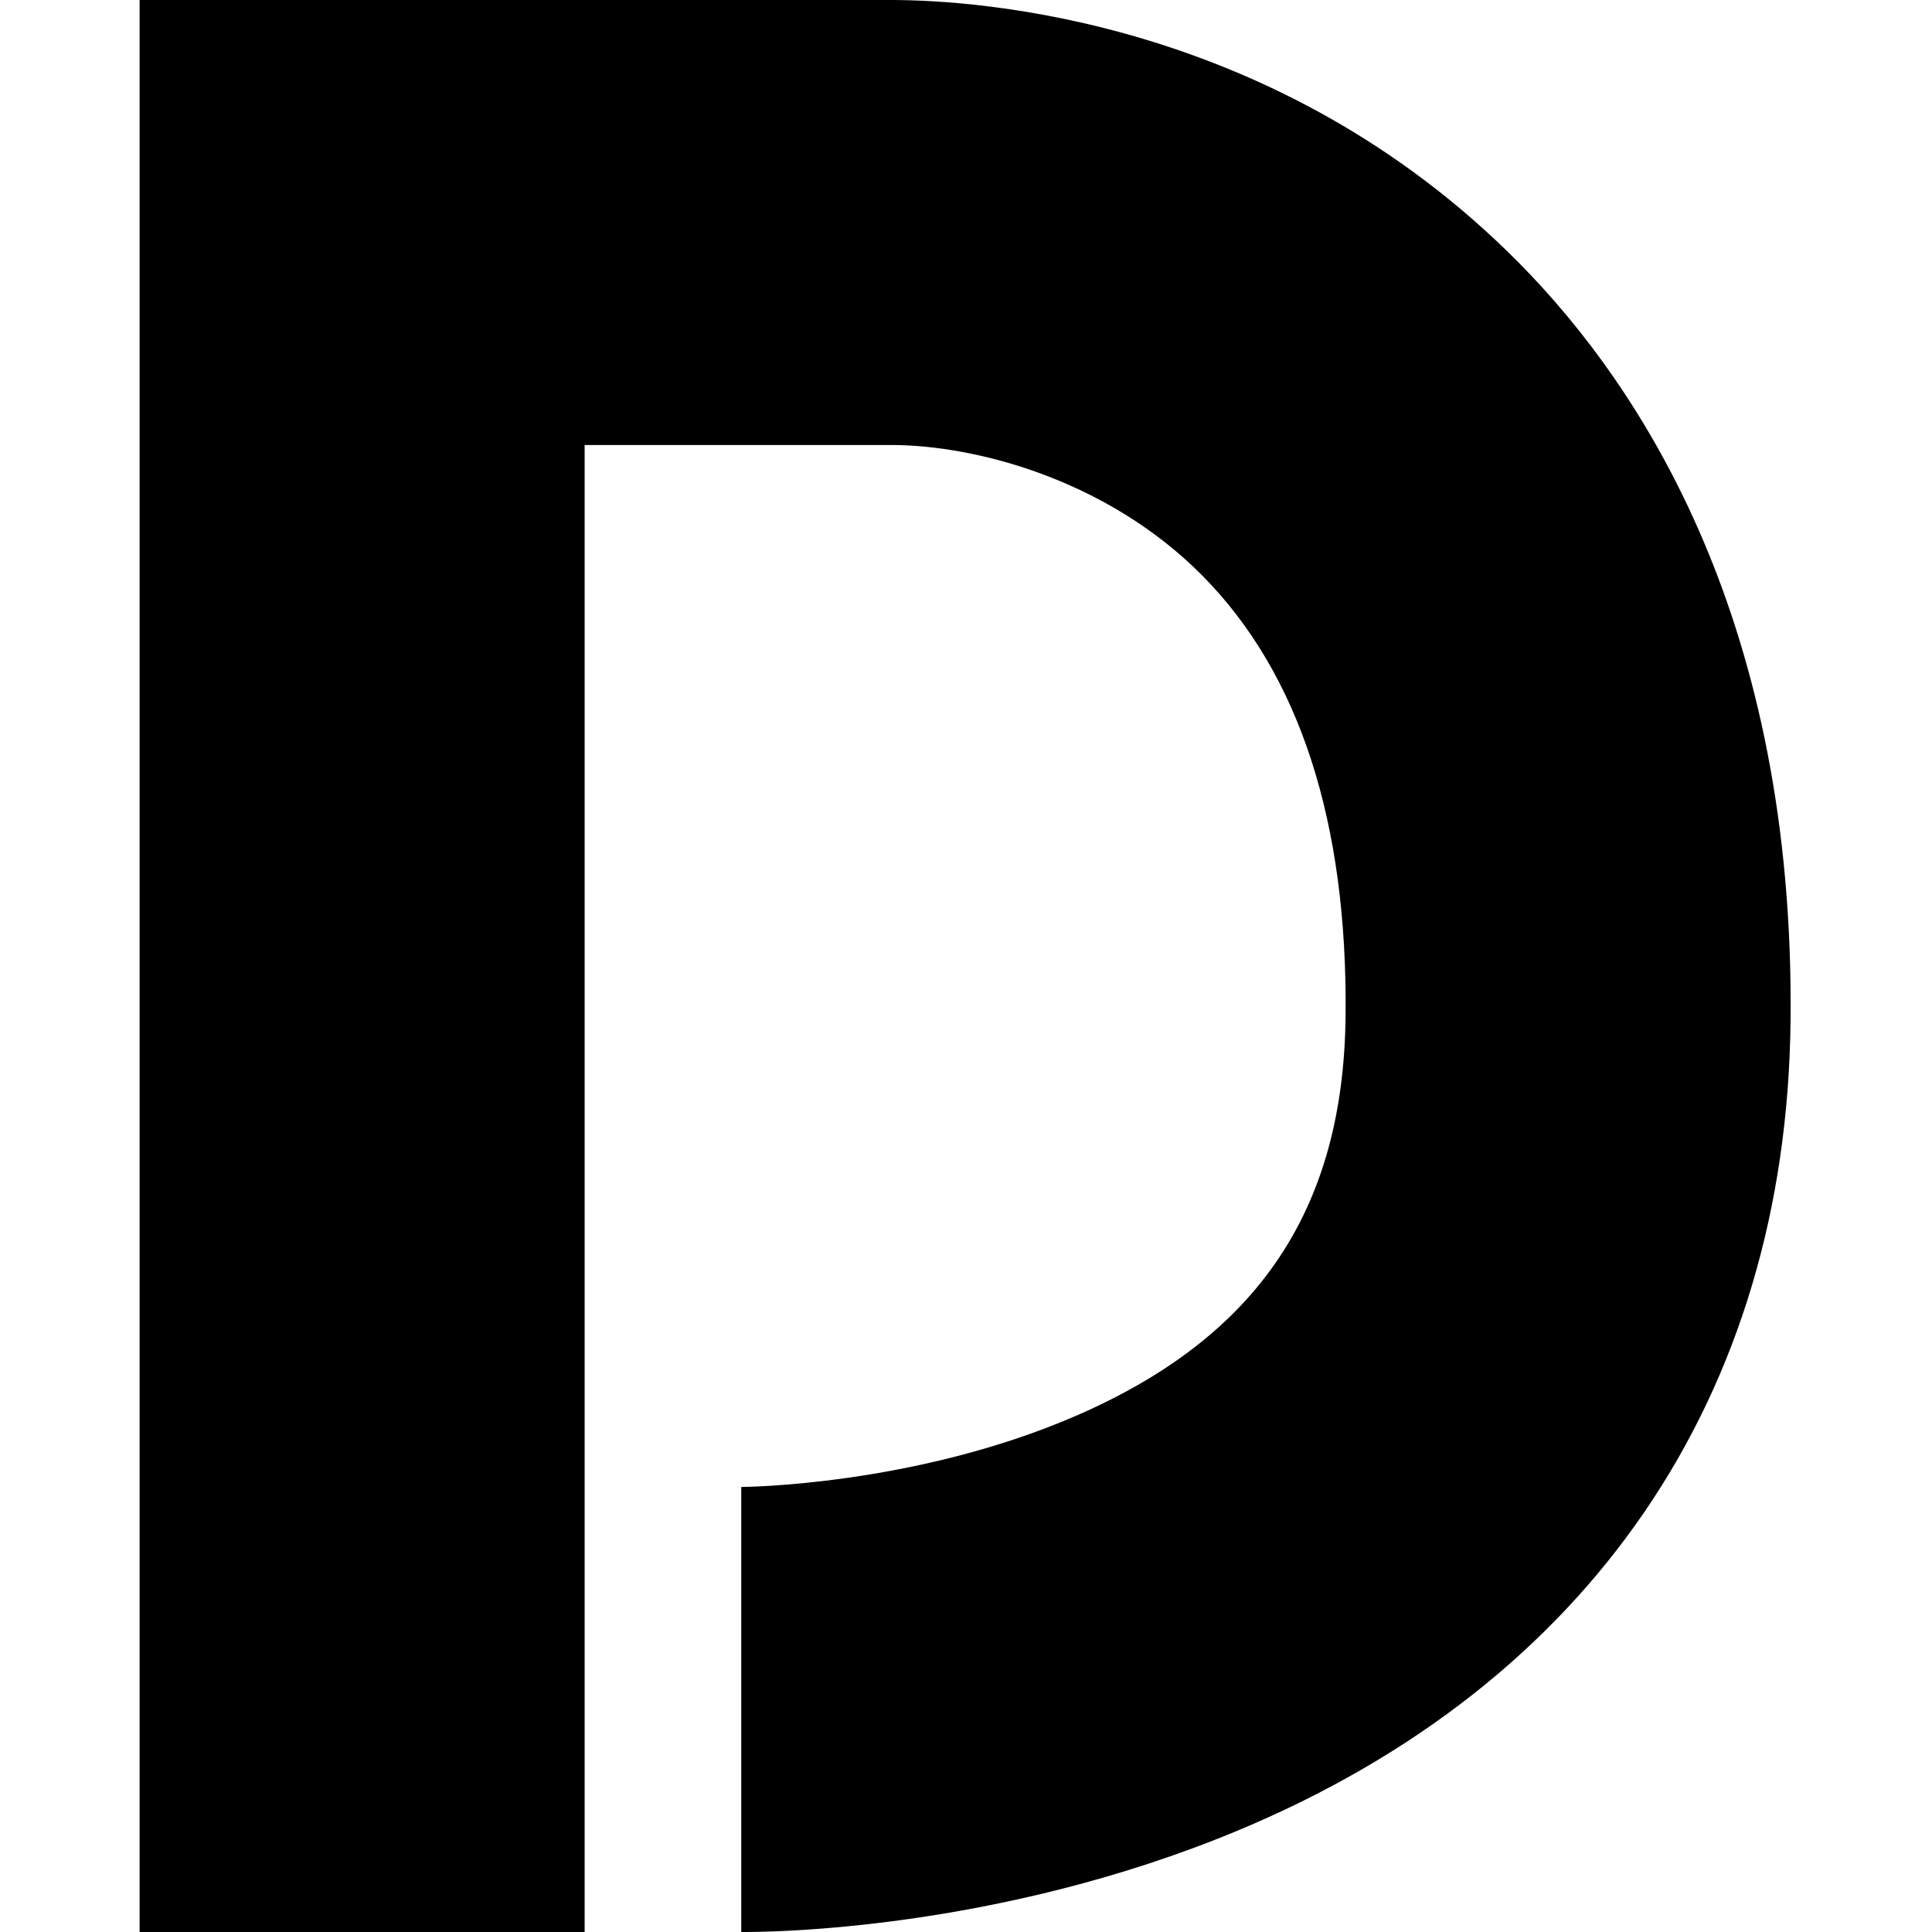 <?xml version="1.0" encoding="utf-8"?>
<!-- Generator: www.svgicons.com -->
<svg xmlns="http://www.w3.org/2000/svg" width="800" height="800" viewBox="0 0 438 512">
<path fill="currentColor" d="M365.469 69.597C301.552 5.018 222.01 0 199.154 0H0v511.996h117.932V117.932h81.222c22.247 0 57.2 9.069 82.495 34.625c25.708 25.974 38.474 65.218 37.944 116.64c-.532 51.408-23.237 85.093-71.456 106.01c-42.82 18.574-88.246 18.858-88.7 18.858v117.93c6.811.07 67.678-.28 131.472-26.83c93.516-38.917 145.582-115.184 146.609-214.75c1.08-104.72-38.585-167.006-72.05-200.818"/>
</svg>